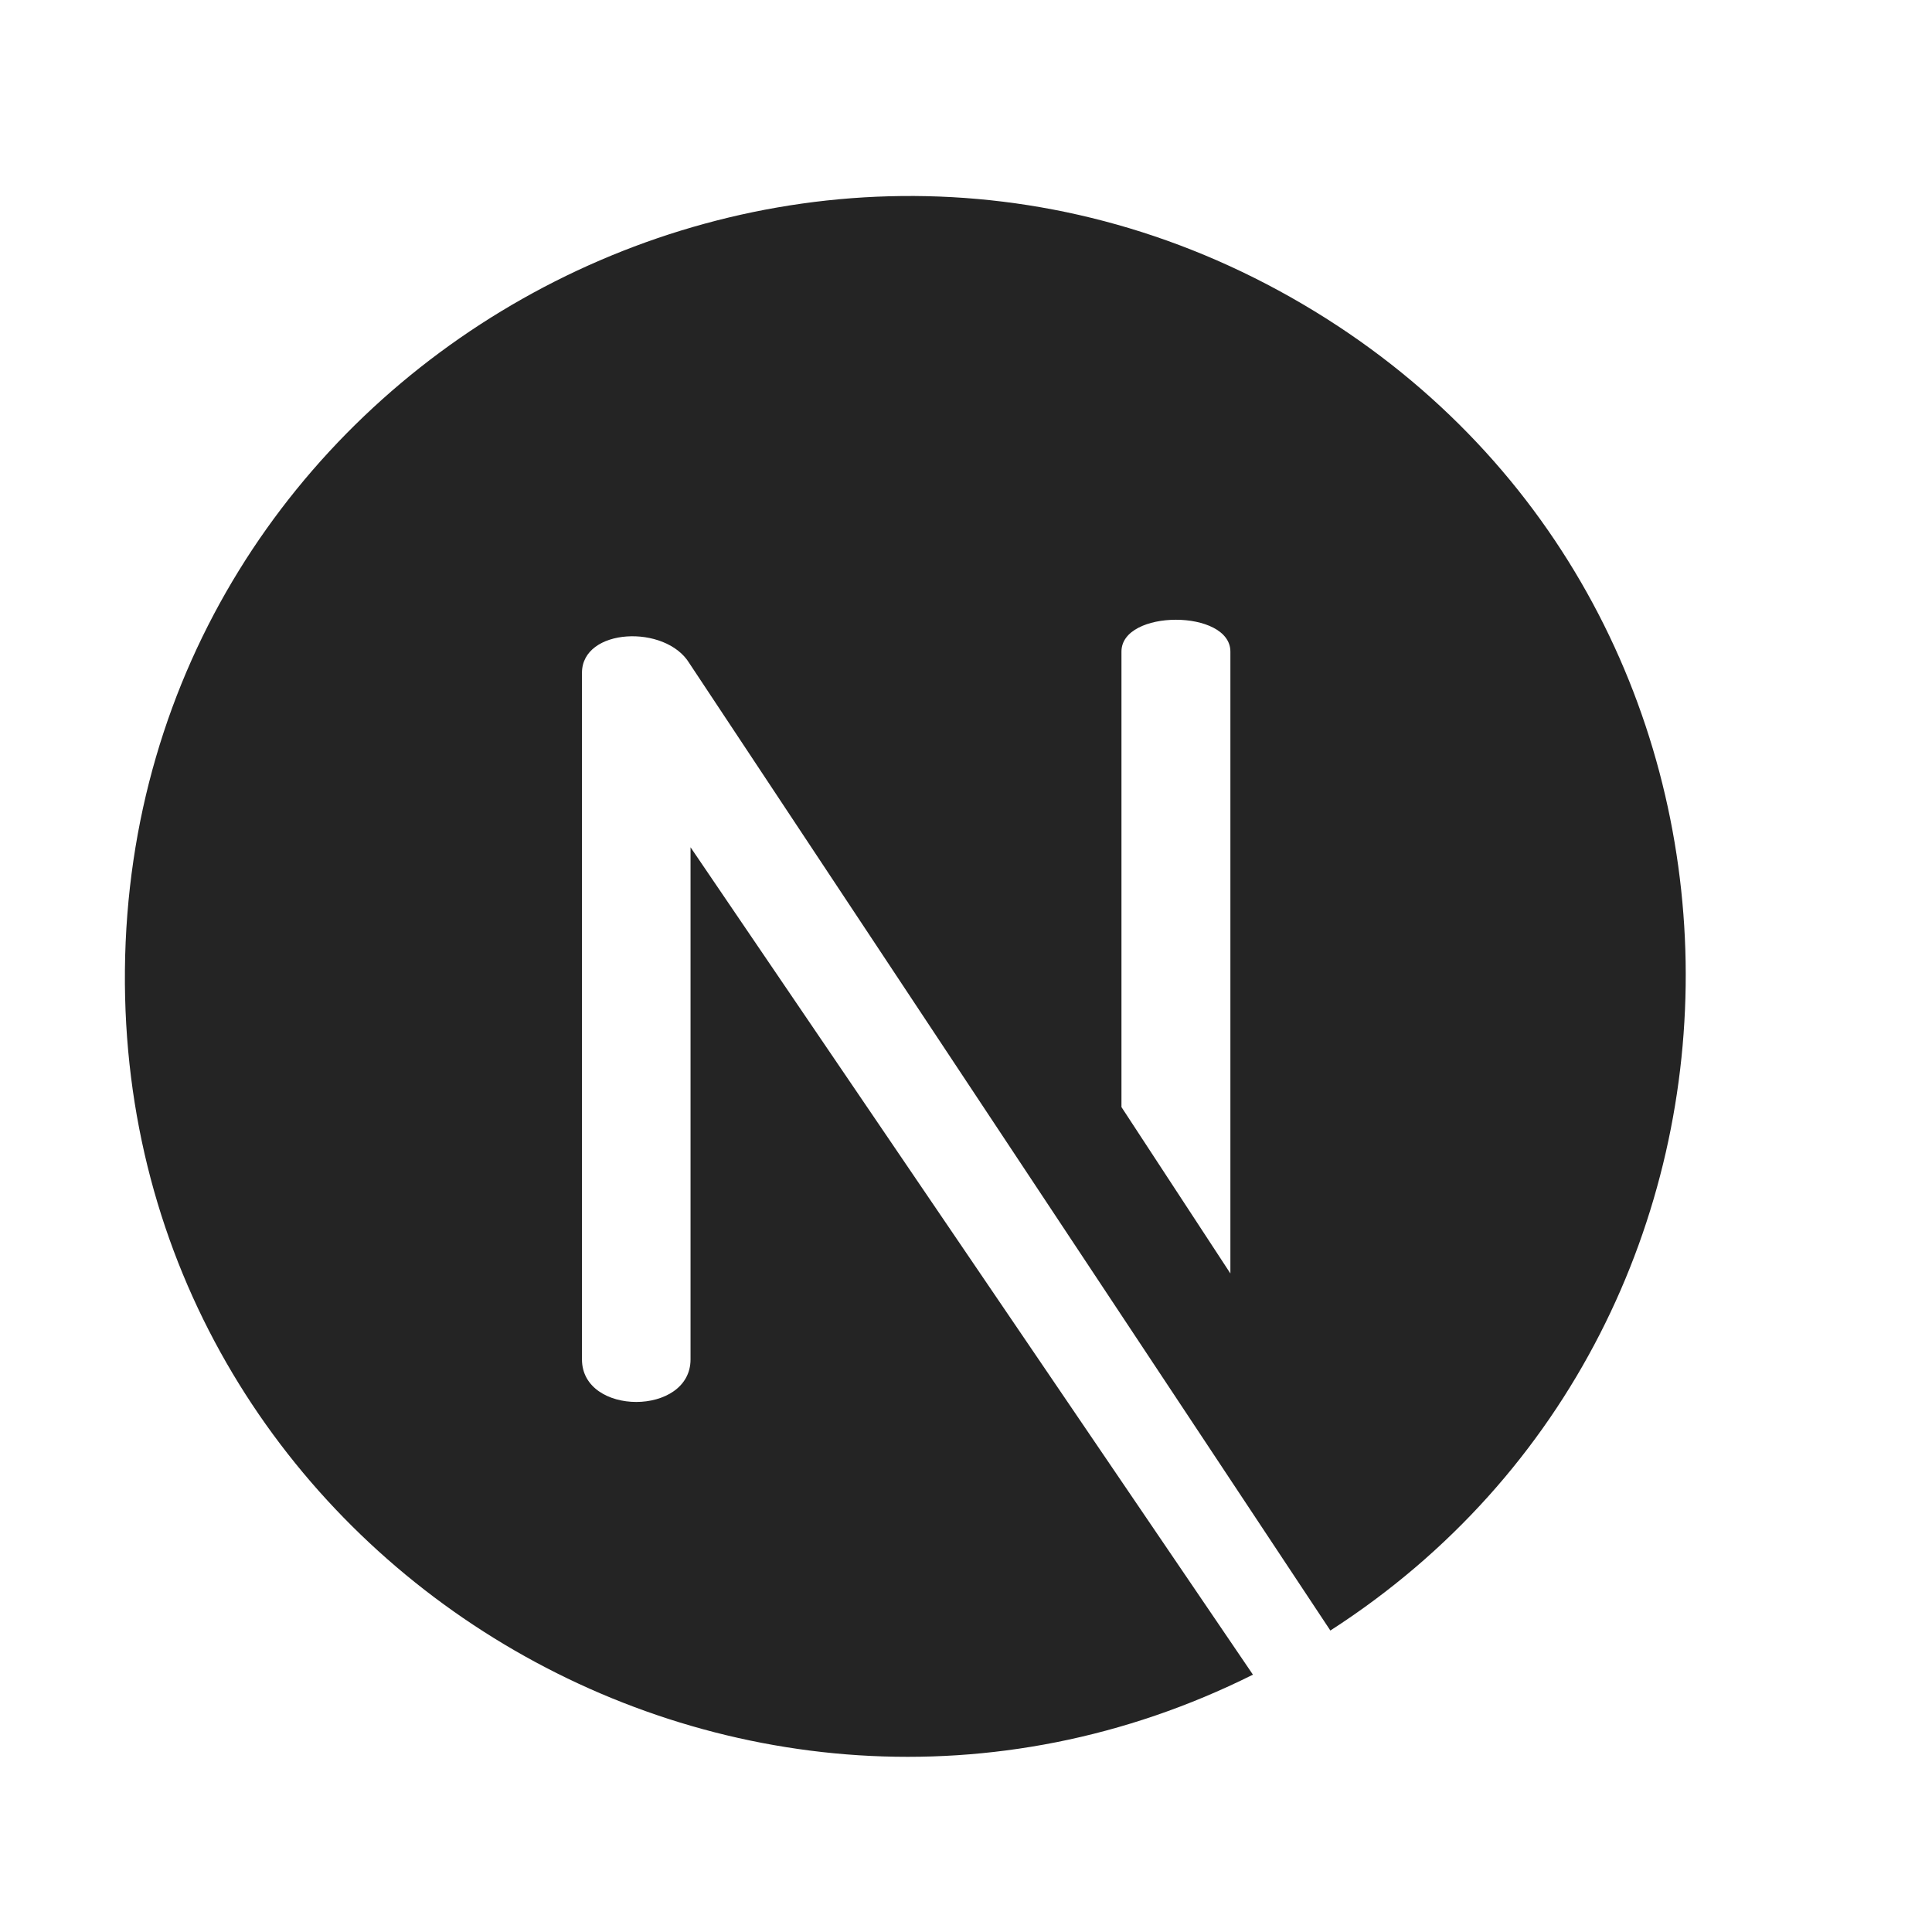 <svg xmlns="http://www.w3.org/2000/svg" xmlns:xlink="http://www.w3.org/1999/xlink" width="15" zoomAndPan="magnify" viewBox="0 0 150 150" height="15" preserveAspectRatio="xMidYMid meet" version="1.0"><path fill="#242424e" d="M 101.152 23.621 C 61.07 0.055 10.141 28.836 9.699 75.305 C 9.266 120.684 57.289 149.992 97.277 130.02 L 53.613 65.781 L 53.613 105.543 C 53.613 109.949 45.184 109.949 45.184 105.543 L 45.184 52.238 C 45.184 48.742 51.68 48.453 53.523 51.496 L 103.289 126.594 C 140.676 102.516 140.168 46.562 101.152 23.621 Z M 95.527 98.871 L 87.07 85.953 L 87.07 50.59 C 87.07 47.293 95.527 47.293 95.527 50.59 Z M 95.527 98.871 " fill-opacity="1" fill-rule="nonzero"/></svg>